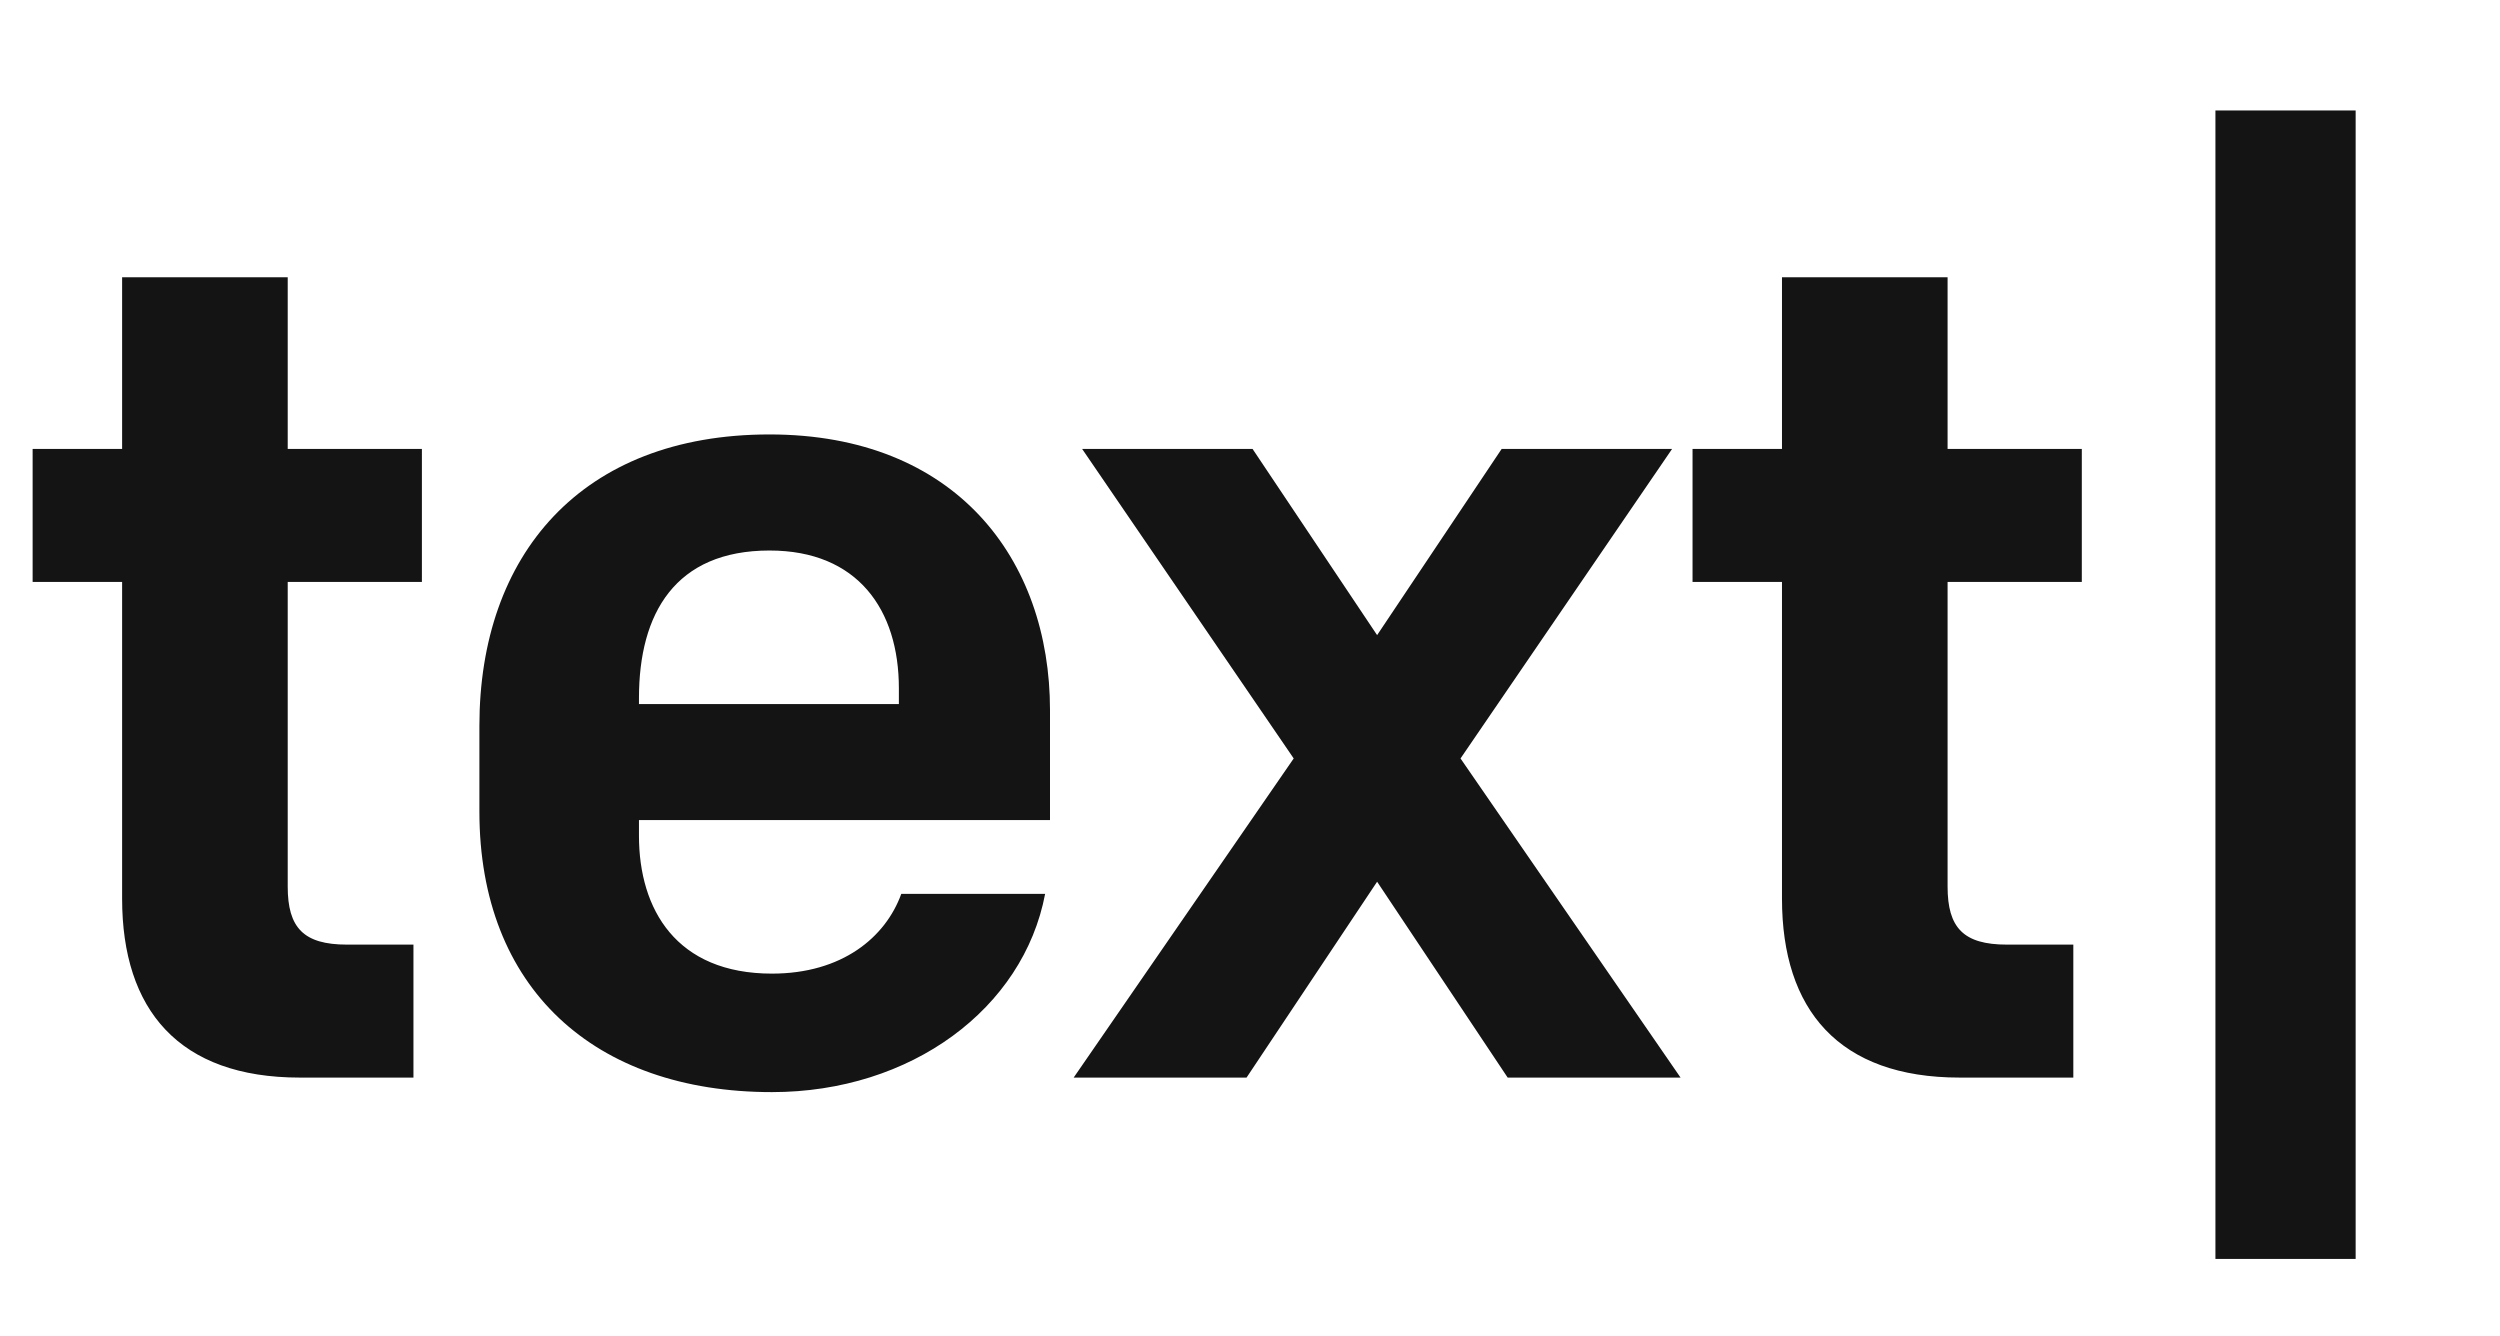 <svg width="58" height="31" viewBox="0 0 58 31" fill="none" xmlns="http://www.w3.org/2000/svg">
<path d="M6.956 25C4.151 25 2.833 23.429 2.833 20.849V13.501H0.757V10.416H2.833V6.433H6.675V10.416H9.788V13.501H6.675V20.569C6.675 21.522 7.04 21.915 8.049 21.915H9.592V25H6.956ZM17.909 25.337C13.786 25.337 11.122 22.925 11.122 18.83V16.838C11.122 12.884 13.477 10.079 17.853 10.079C22.172 10.079 24.36 12.968 24.36 16.474V19.026H14.824V19.391C14.824 21.102 15.693 22.588 17.909 22.588C19.536 22.588 20.545 21.747 20.91 20.737H24.247C23.743 23.401 21.134 25.337 17.909 25.337ZM14.824 16.193V16.334H20.854V15.969C20.854 14.146 19.9 12.772 17.853 12.772C15.665 12.772 14.824 14.23 14.824 16.193ZM33.884 17.596L38.989 25H34.978L31.949 20.456L28.92 25H24.909L30.014 17.596L25.106 10.416H29.06L31.949 14.735L34.838 10.416H38.792L33.884 17.596ZM45.465 25C42.66 25 41.342 23.429 41.342 20.849V13.501H39.267V10.416H41.342V6.433H45.184V10.416H48.298V13.501H45.184V20.569C45.184 21.522 45.549 21.915 46.559 21.915H48.101V25H45.465ZM51.398 29.207V2.563H54.651V29.207H51.398Z" fill="#141414"/>
</svg>
